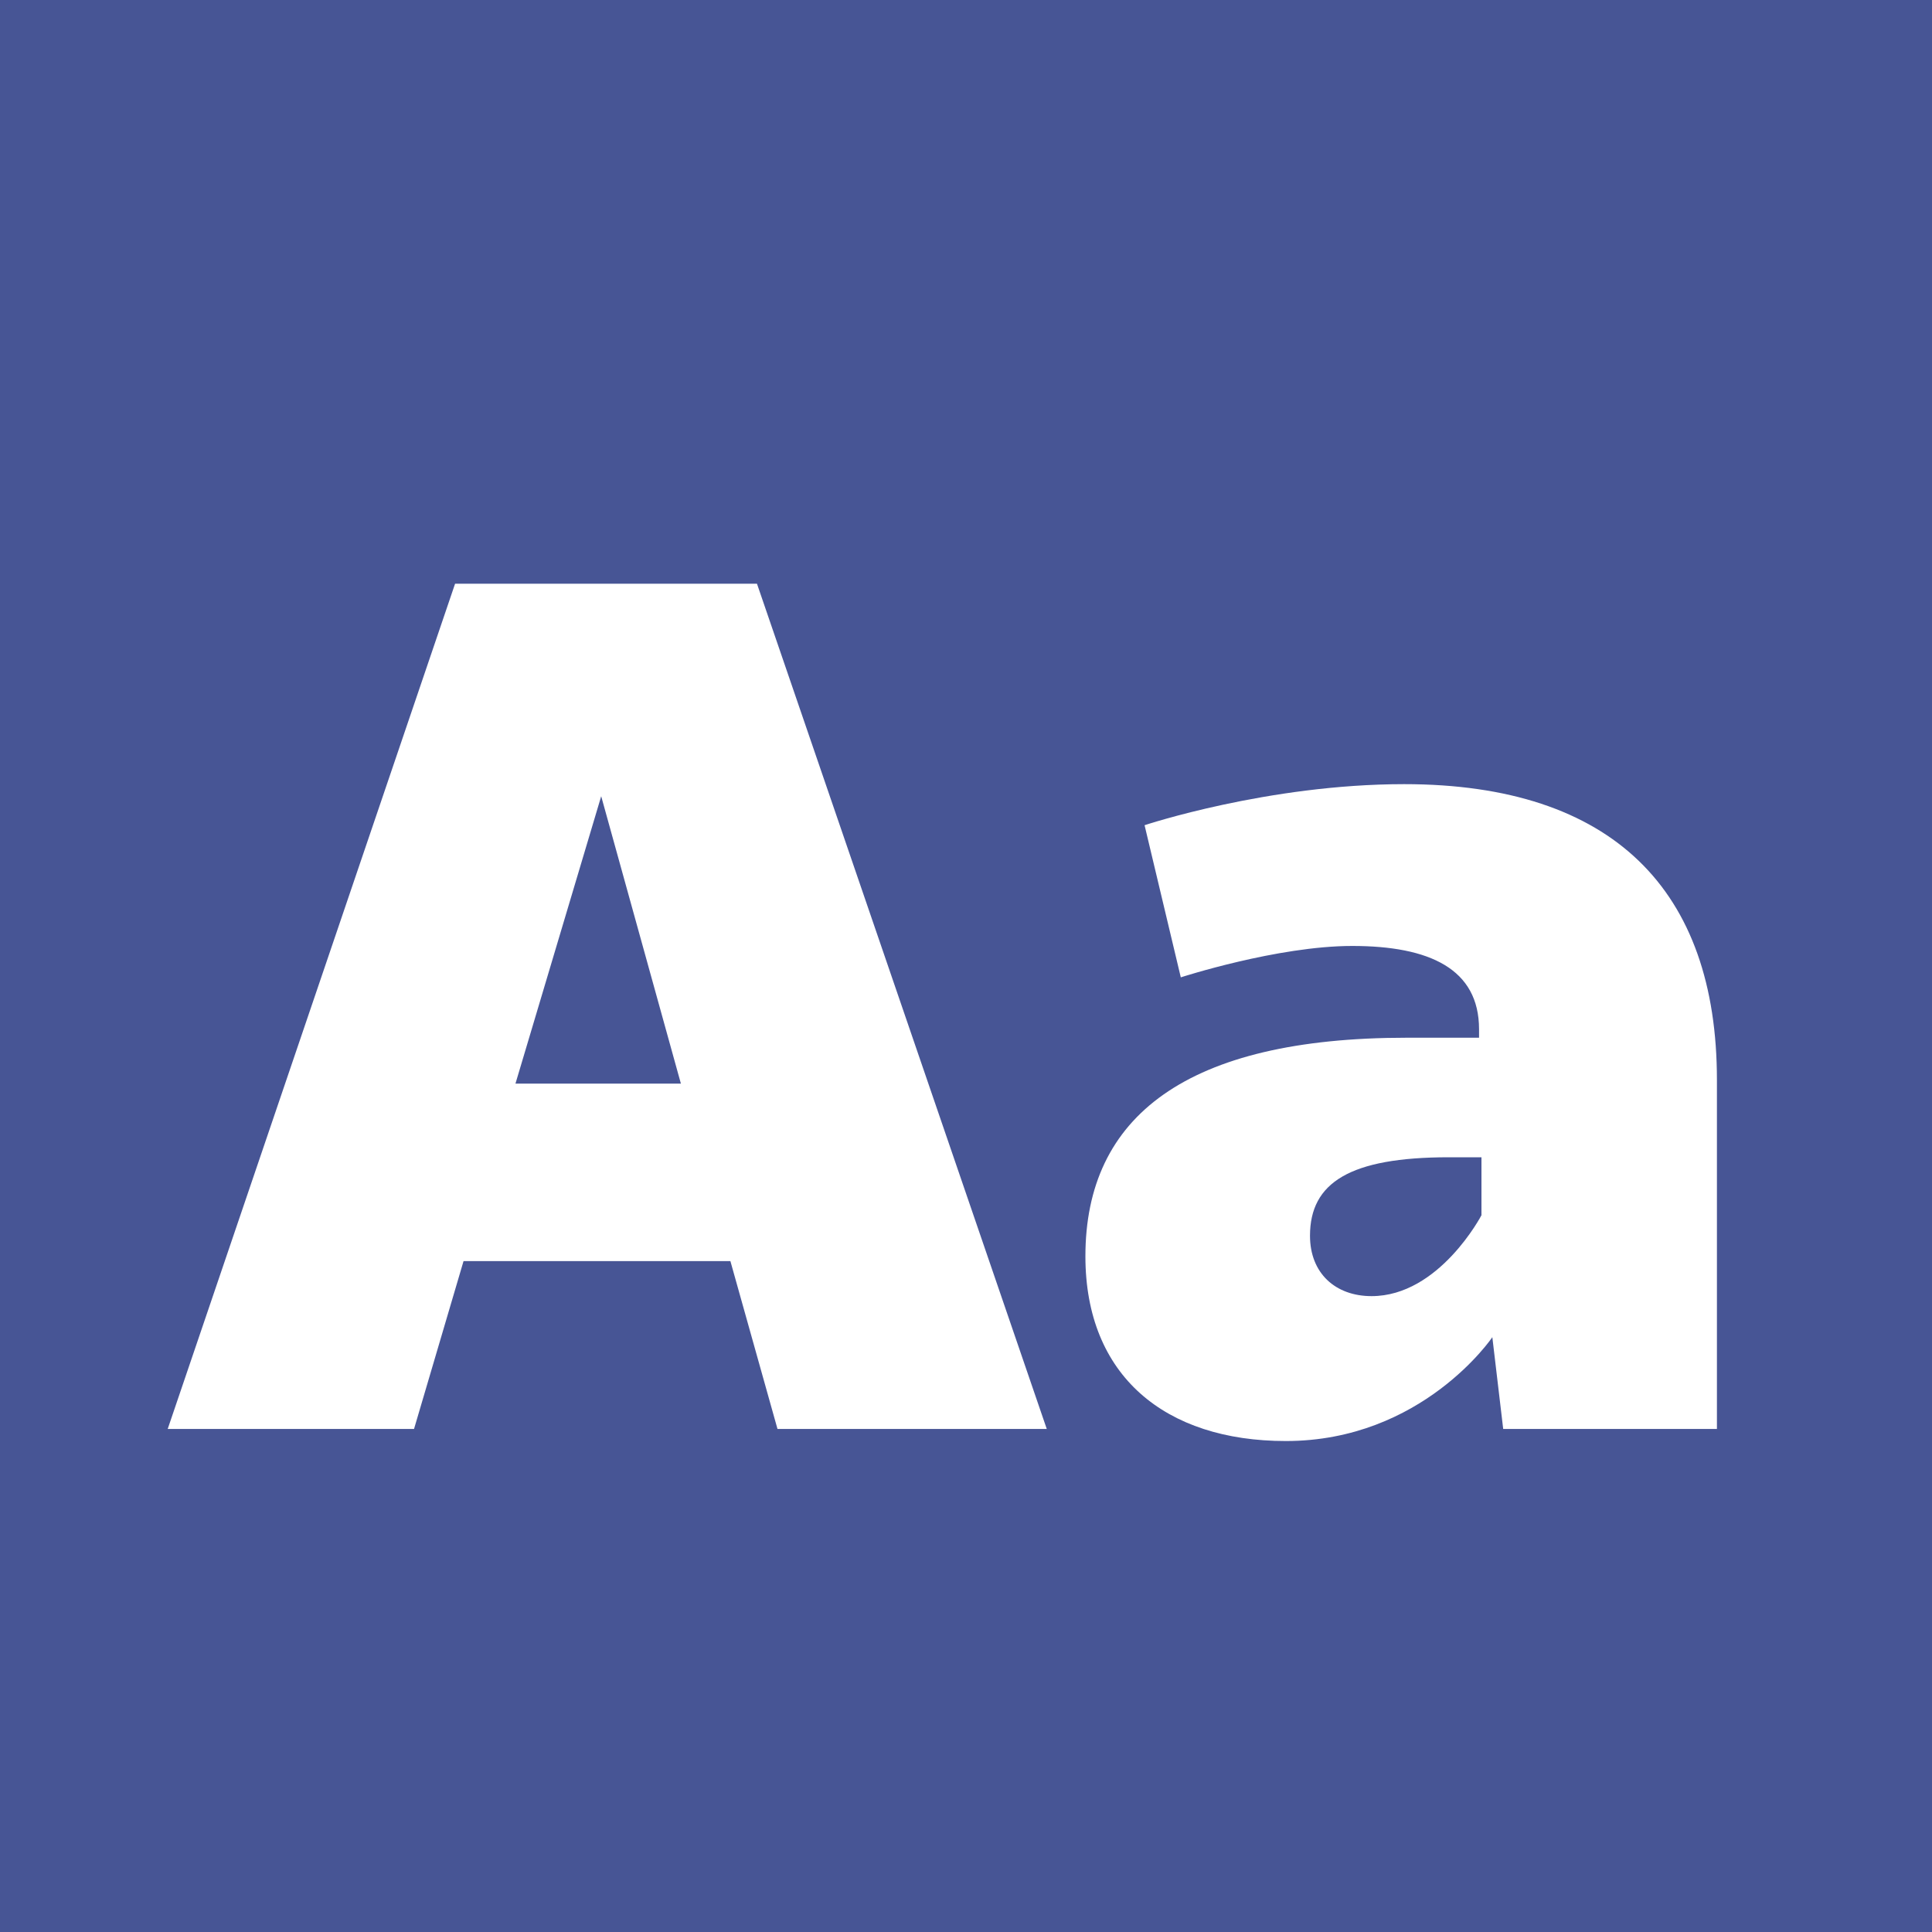 <?xml version="1.0" standalone="no"?><!DOCTYPE svg PUBLIC "-//W3C//DTD SVG 1.1//EN" "http://www.w3.org/Graphics/SVG/1.1/DTD/svg11.dtd"><svg width="100%" height="100%" viewBox="0 0 400 400" version="1.1" xmlns="http://www.w3.org/2000/svg" xmlns:xlink="http://www.w3.org/1999/xlink" xml:space="preserve" style="fill-rule:evenodd;clip-rule:evenodd;stroke-linejoin:round;stroke-miterlimit:1.414;"><g id="Layer1"><rect x="0" y="0" width="400" height="400" style="fill:#475595;"/><g opacity="2.5"><path d="M160.971,295.85l55.75,0l-60,-175l-62.5,0l-59.5,175l51,0l10.25,-34.75l55.25,0l9.75,34.75ZM106.721,224.35l17.75,-59.5l16.5,59.5l-34.25,0Z" style="fill:#fff;fill-rule:nonzero;"/><path d="M290.721,162.35c-28.25,0 -53.75,8.5 -53.75,8.5l7.5,31.5c0,0 20,-6.5 35.5,-6.5c16,0 26.25,4.75 26.25,17.25l0,1.75l-15,0c-45.5,0 -66.5,16.25 -66.5,45.25c0,24.75 16.5,38.25 41.5,38.25c28.25,0 42.75,-21.5 42.75,-21.5l2.25,19l44.25,0l0,-72.25c0,-39.25 -21.5,-61.25 -64.75,-61.25ZM306.721,239.6l0,12c0,0 -8.75,16.75 -22.75,16.75c-7.5,0 -12.75,-4.75 -12.75,-12.5c0,-11 8.25,-16.25 28.75,-16.25l6.75,0Z" style="fill:#fff;fill-rule:nonzero;"/></g></g></svg>